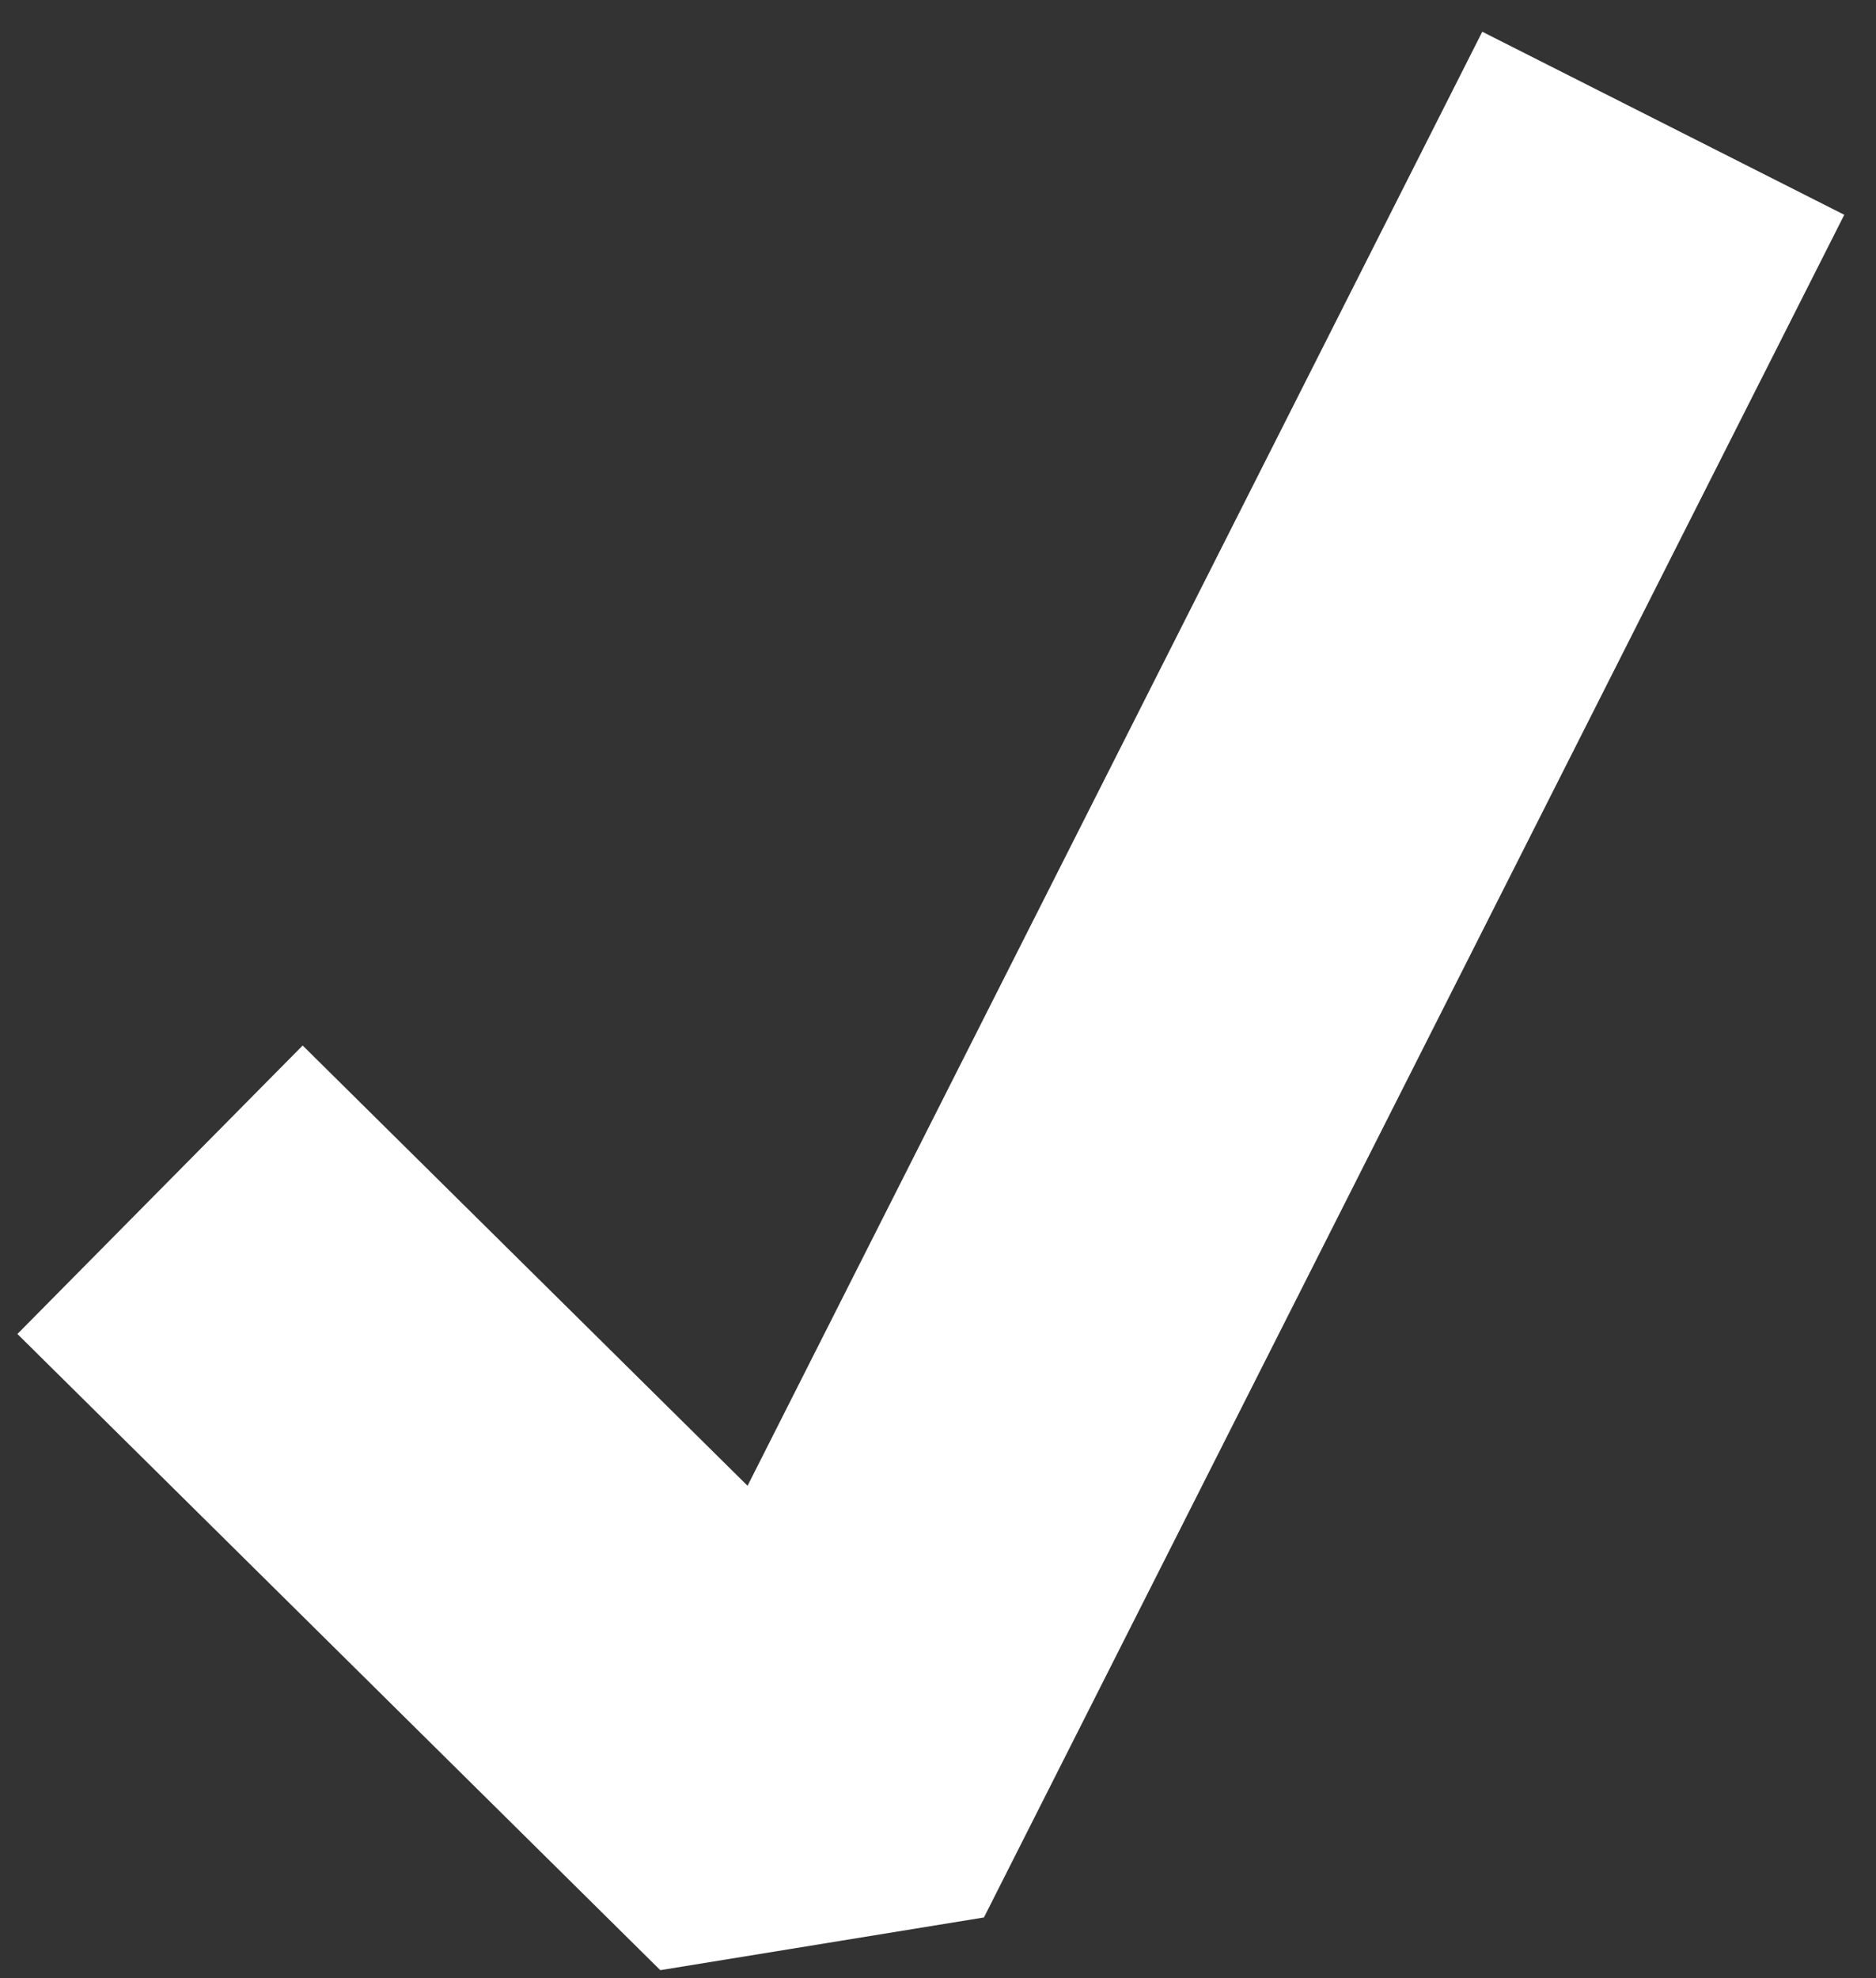 <?xml version="1.0" encoding="UTF-8"?> <svg xmlns="http://www.w3.org/2000/svg" width="37" height="39" viewBox="0 0 37 39" fill="none"><rect x="0" y="0" width="37" height="39" fill="#333333" stroke="none"/> <path d="M6 26.27L15.836 36L31 6" stroke="white" stroke-width="8" stroke-linecap="square" stroke-linejoin="bevel"></path> </svg> 